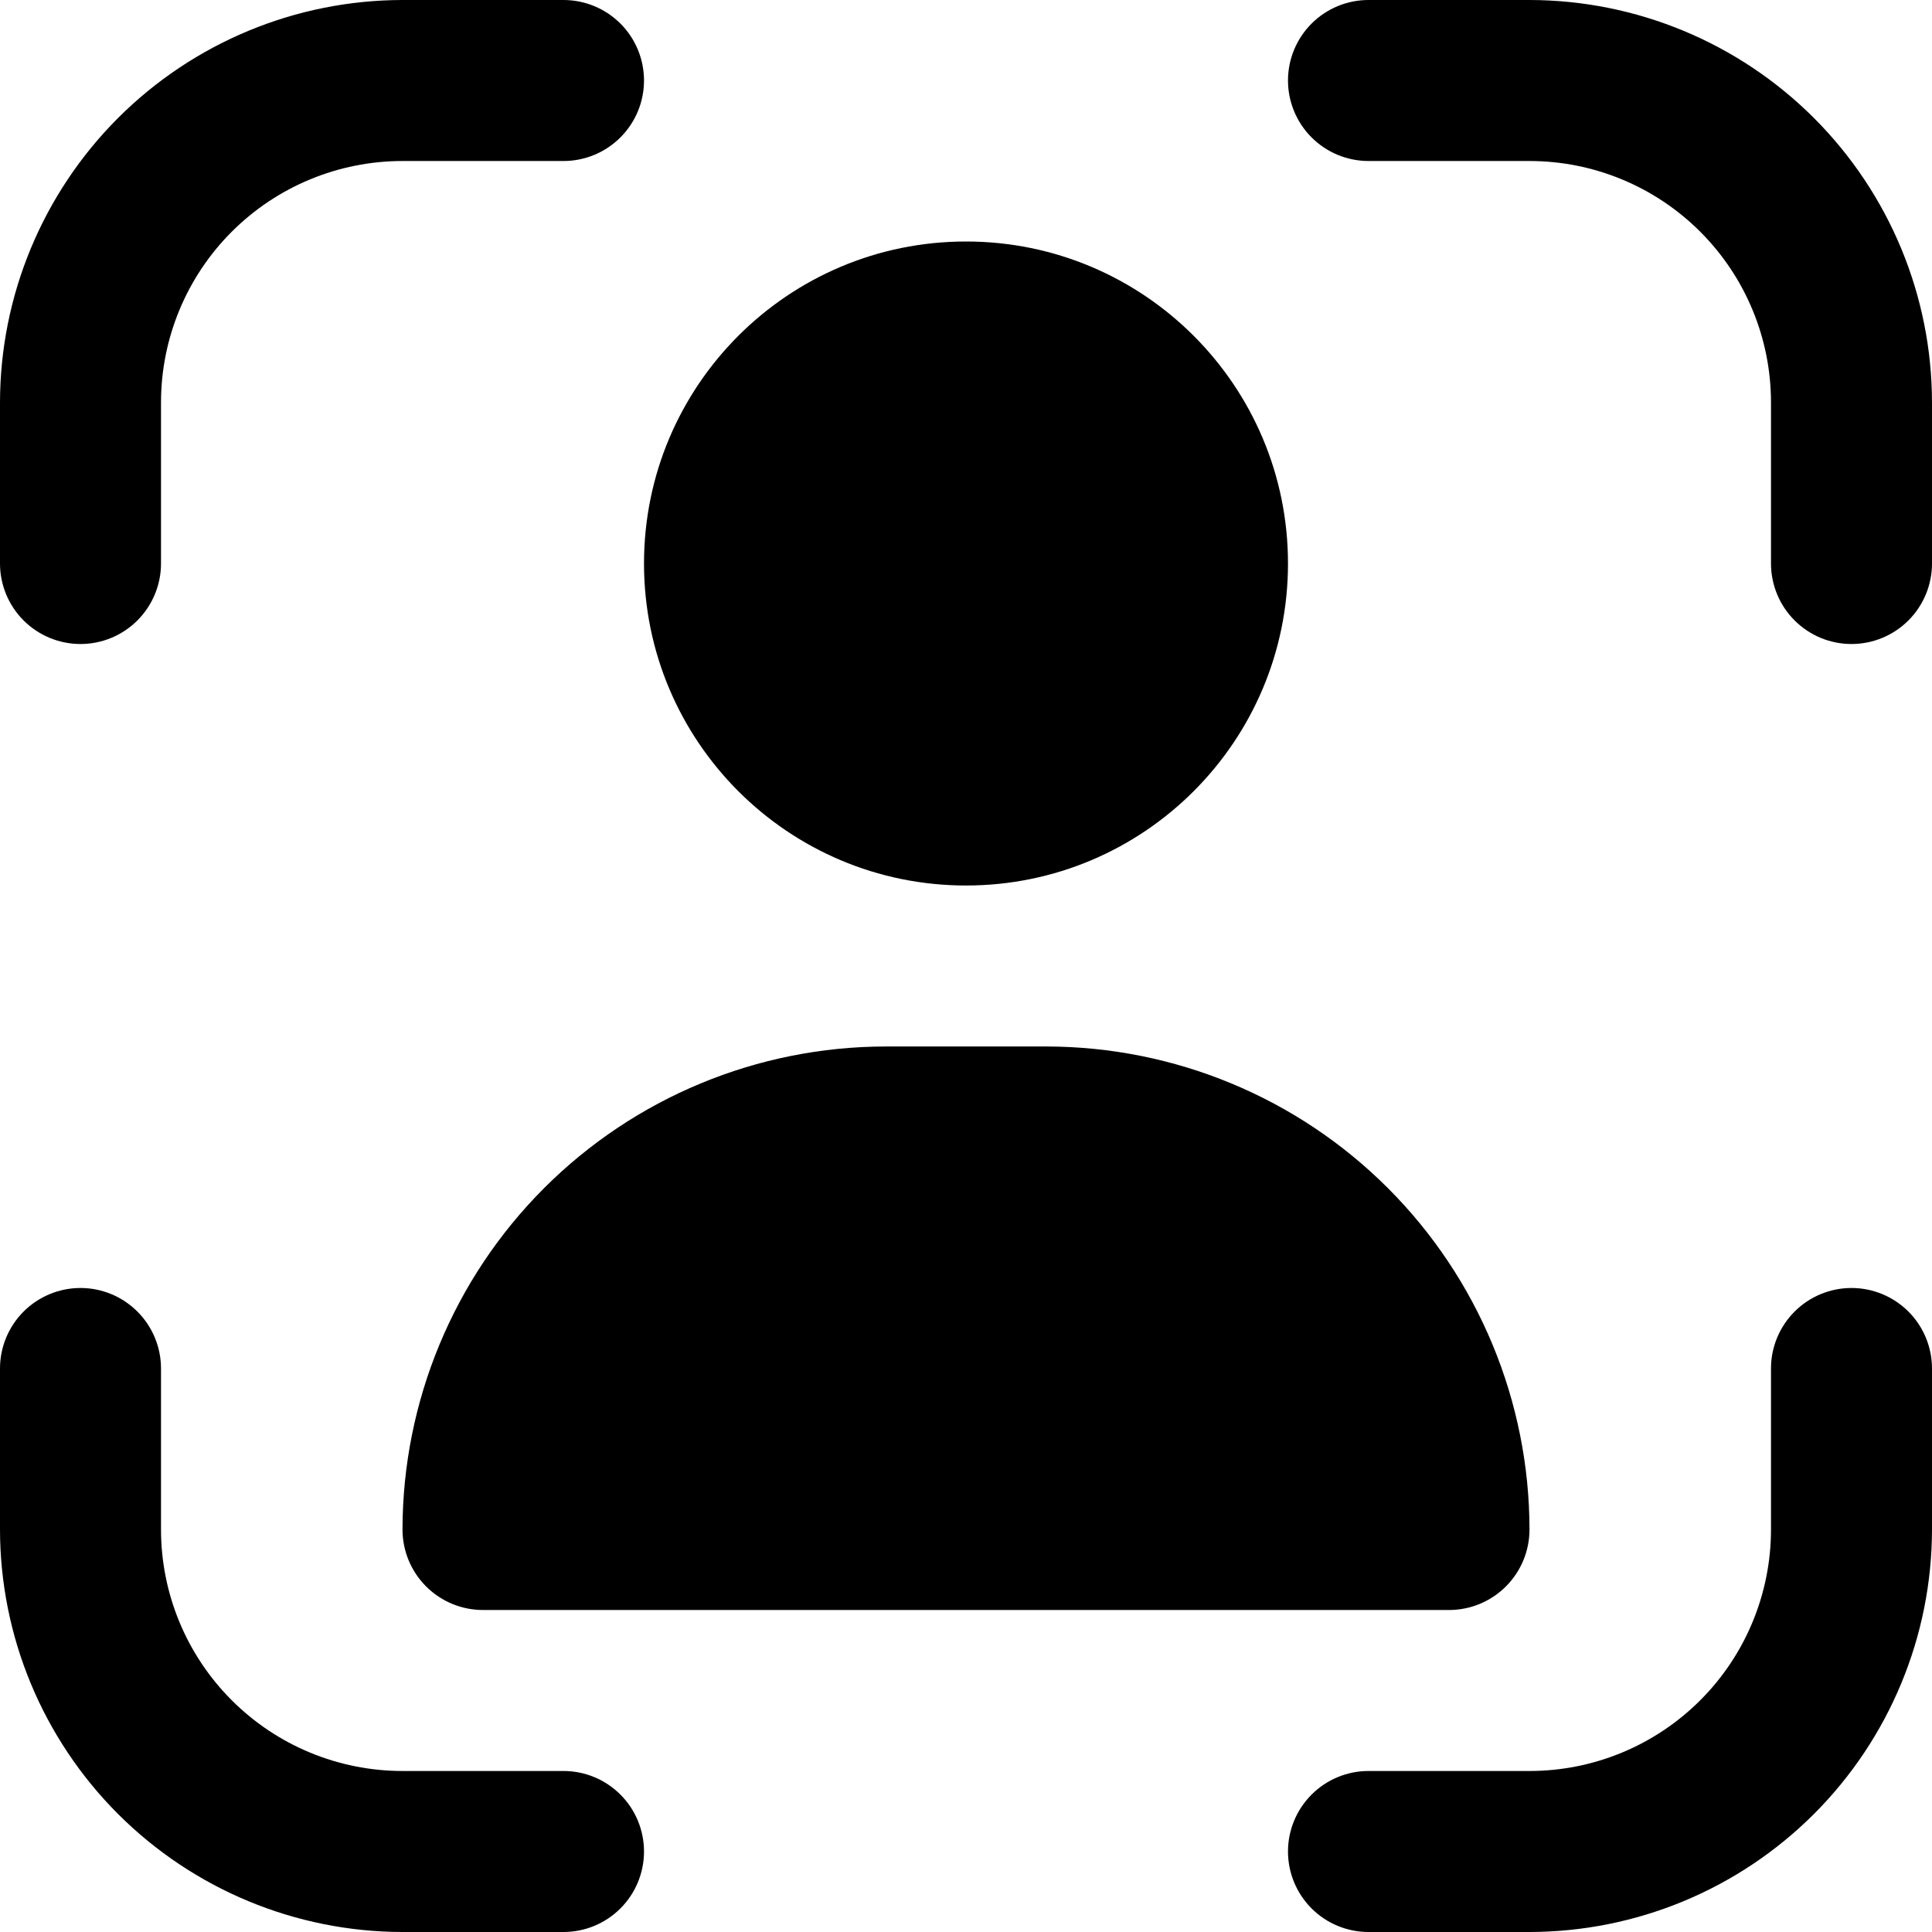 <svg width="80" height="80" viewBox="0 0 80 80" fill="none" xmlns="http://www.w3.org/2000/svg">
<g id="mode-portrait 1" clip-path="url(#clip0_795_732)">
<path id="Vector" d="M76.667 53.333C75.782 53.333 74.935 53.684 74.31 54.31C73.684 54.935 73.333 55.783 73.333 56.667V63.333C73.333 65.986 72.28 68.529 70.404 70.404C68.529 72.28 65.985 73.333 63.333 73.333H56.667C55.782 73.333 54.935 73.684 54.31 74.31C53.684 74.935 53.333 75.783 53.333 76.667C53.333 77.551 53.684 78.399 54.31 79.024C54.935 79.649 55.782 80 56.667 80H63.333C67.752 79.995 71.988 78.237 75.112 75.113C78.237 71.988 79.995 67.752 80 63.333V56.667C80 55.783 79.649 54.935 79.024 54.31C78.398 53.684 77.551 53.333 76.667 53.333Z" fill="black"/>
<path id="Vector_2" d="M3.333 26.667C4.217 26.667 5.065 26.316 5.69 25.69C6.315 25.065 6.667 24.217 6.667 23.333V16.667C6.667 14.014 7.72 11.471 9.596 9.596C11.471 7.72 14.014 6.667 16.667 6.667H23.333C24.217 6.667 25.065 6.315 25.69 5.69C26.316 5.065 26.667 4.217 26.667 3.333C26.667 2.449 26.316 1.601 25.69 0.976C25.065 0.351 24.217 0 23.333 0L16.667 0C12.248 0.005 8.012 1.763 4.887 4.887C1.763 8.012 0.005 12.248 0 16.667L0 23.333C0 24.217 0.351 25.065 0.976 25.69C1.601 26.316 2.449 26.667 3.333 26.667Z" fill="black"/>
<path id="Vector_3" d="M23.333 73.333H16.667C14.014 73.333 11.471 72.28 9.596 70.404C7.72 68.529 6.667 65.986 6.667 63.333V56.667C6.667 55.783 6.315 54.935 5.69 54.31C5.065 53.684 4.217 53.333 3.333 53.333C2.449 53.333 1.601 53.684 0.976 54.31C0.351 54.935 0 55.783 0 56.667L0 63.333C0.005 67.752 1.763 71.988 4.887 75.113C8.012 78.237 12.248 79.995 16.667 80H23.333C24.217 80 25.065 79.649 25.69 79.024C26.316 78.399 26.667 77.551 26.667 76.667C26.667 75.783 26.316 74.935 25.69 74.31C25.065 73.684 24.217 73.333 23.333 73.333Z" fill="black"/>
<path id="Vector_4" d="M63.333 -1.90735e-06H56.667C55.782 -1.90735e-06 54.935 0.351 54.31 0.976C53.684 1.601 53.333 2.449 53.333 3.333C53.333 4.217 53.684 5.065 54.31 5.69C54.935 6.315 55.782 6.667 56.667 6.667H63.333C65.985 6.667 68.529 7.72 70.404 9.596C72.28 11.471 73.333 14.014 73.333 16.667V23.333C73.333 24.217 73.684 25.065 74.31 25.69C74.935 26.316 75.782 26.667 76.667 26.667C77.551 26.667 78.398 26.316 79.024 25.69C79.649 25.065 80 24.217 80 23.333V16.667C79.995 12.248 78.237 8.012 75.112 4.887C71.988 1.763 67.752 0.005 63.333 -1.90735e-06Z" fill="black"/>
<path id="Vector_5" d="M40 36.667C47.364 36.667 53.333 30.697 53.333 23.333C53.333 15.97 47.364 10 40 10C32.636 10 26.667 15.97 26.667 23.333C26.667 30.697 32.636 36.667 40 36.667Z" fill="black"/>
<path id="Vector_6" d="M36.667 43.333C31.364 43.339 26.28 45.447 22.53 49.197C18.781 52.947 16.672 58.031 16.667 63.333C16.667 64.217 17.018 65.065 17.643 65.69C18.268 66.316 19.116 66.667 20 66.667H60C60.884 66.667 61.732 66.316 62.357 65.69C62.982 65.065 63.333 64.217 63.333 63.333C63.328 58.031 61.219 52.947 57.47 49.197C53.72 45.447 48.636 43.339 43.333 43.333H36.667Z" fill="black"/>
</g>
<defs>
<clipPath id="clip0_795_732">
<rect width="80" height="80" fill="white"/>
</clipPath>
</defs>
</svg>
